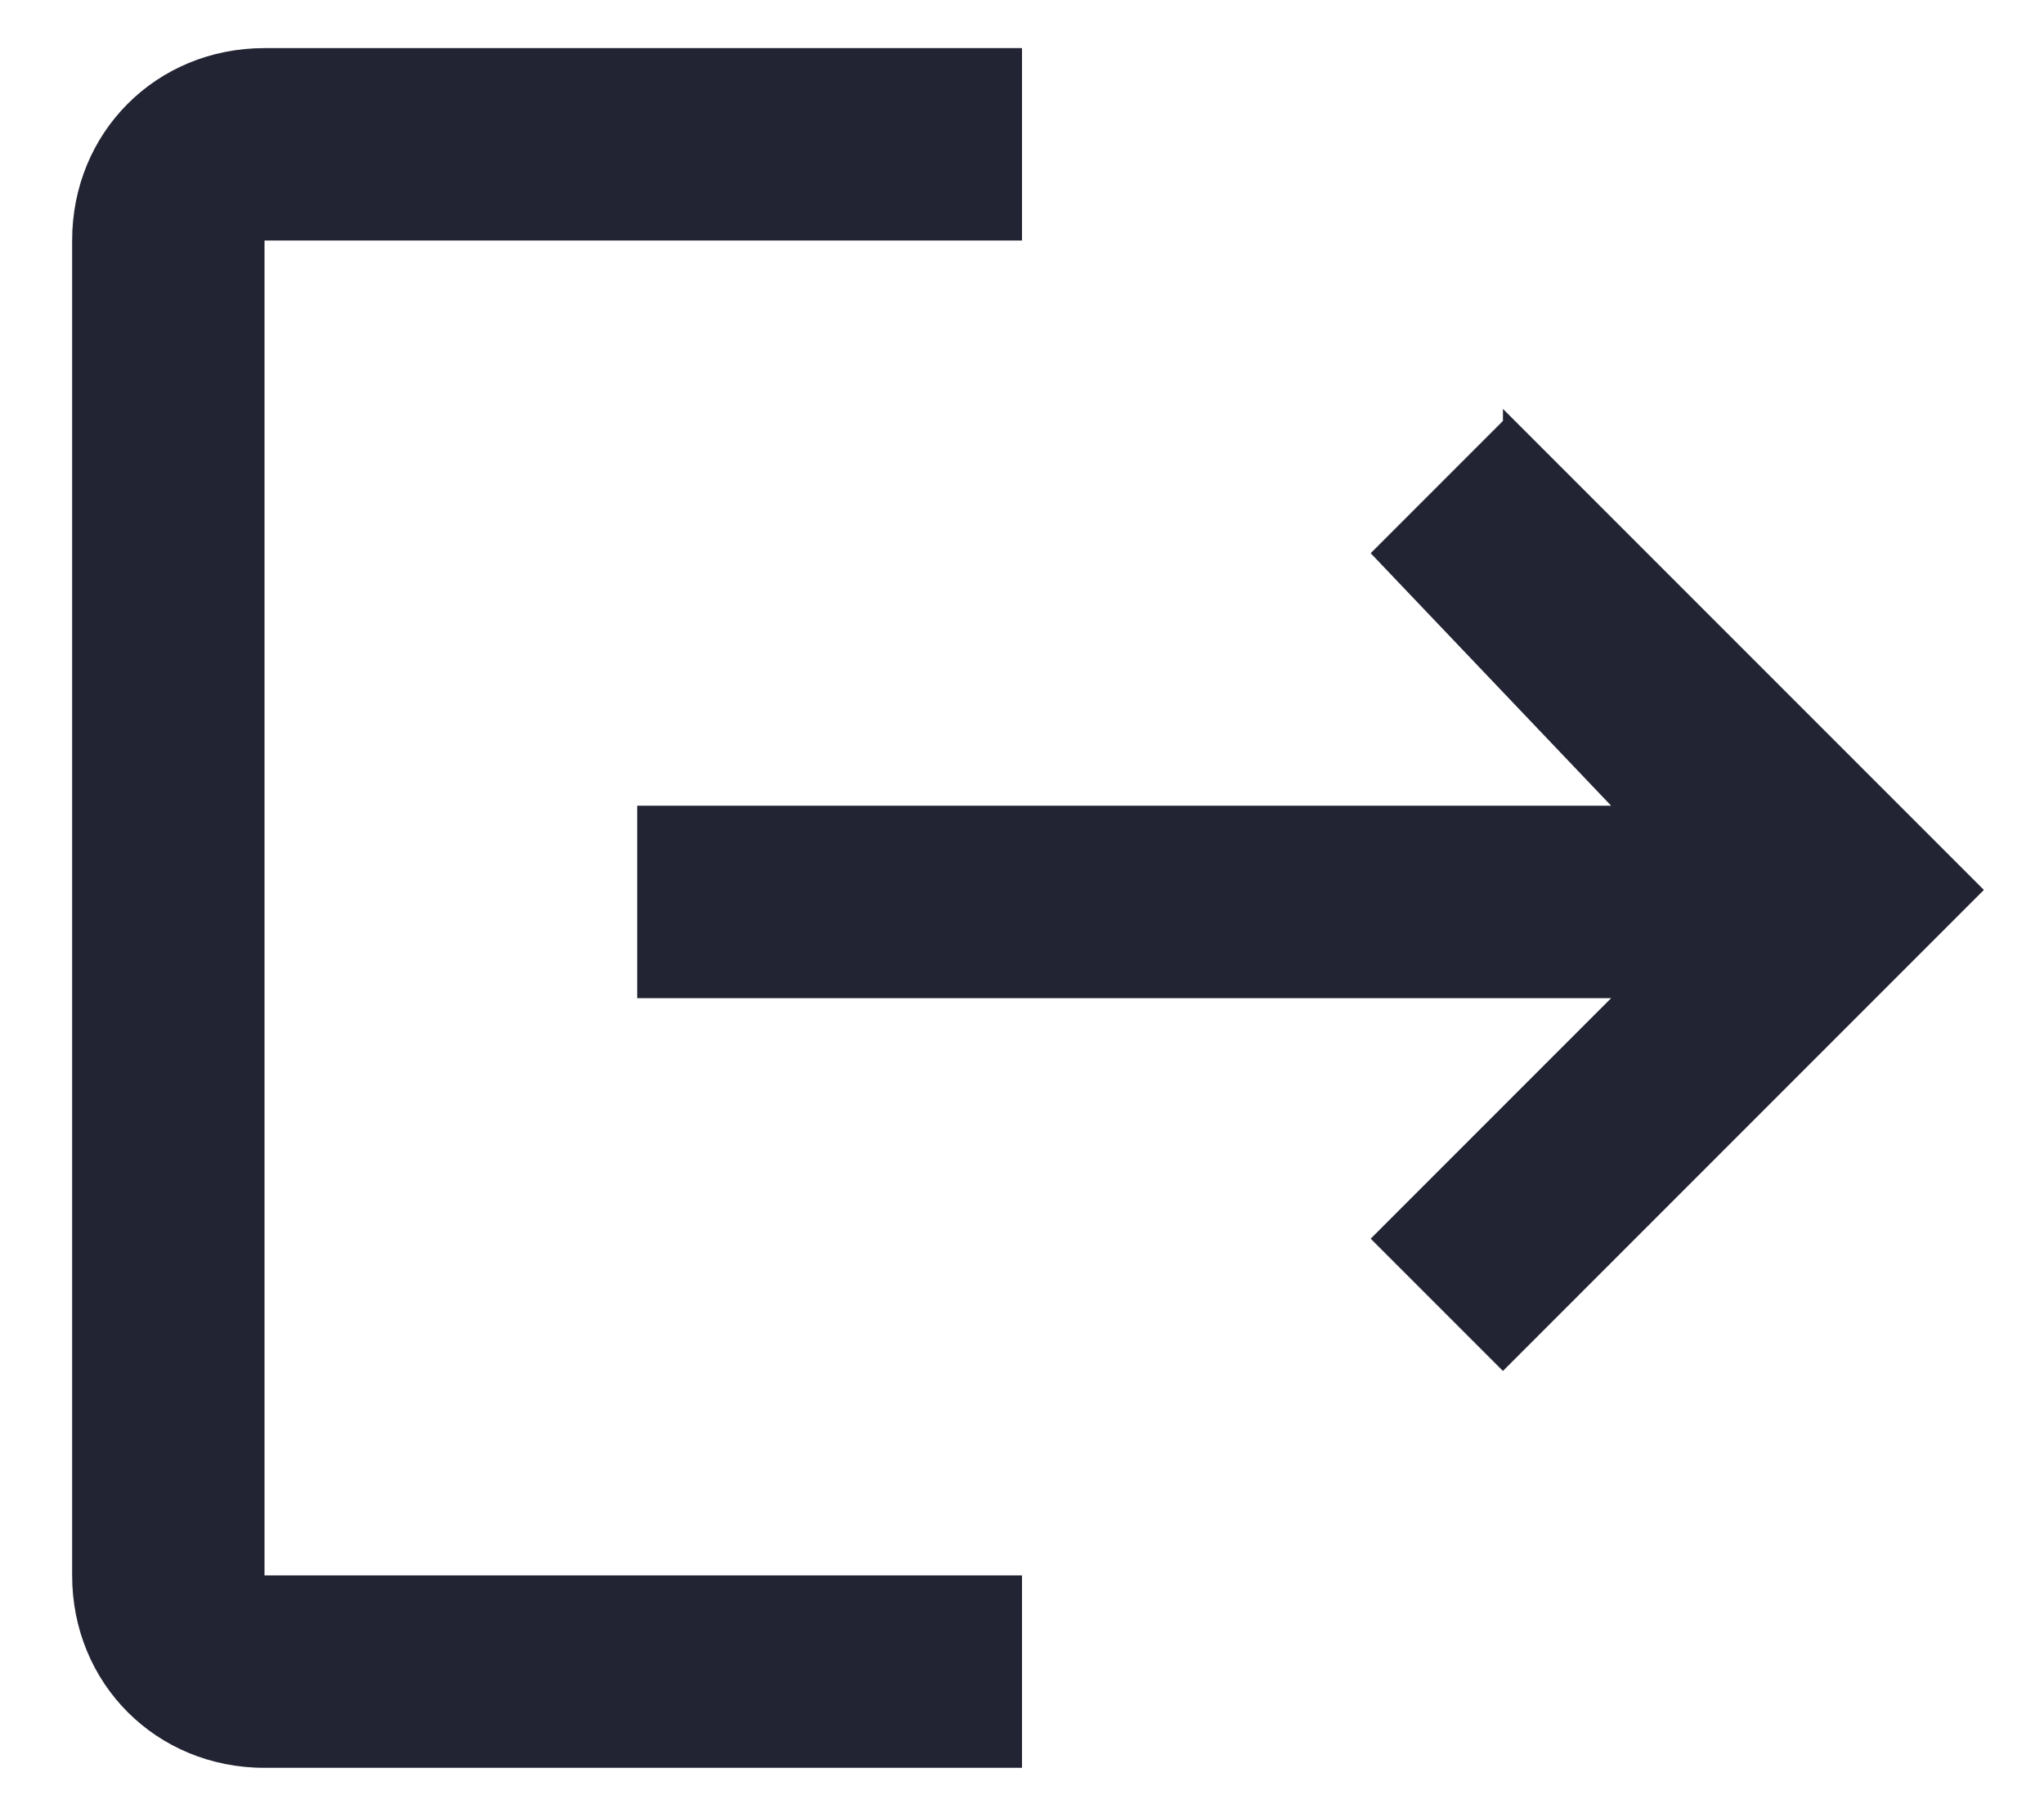 <?xml version="1.0" encoding="UTF-8"?>
<svg xmlns="http://www.w3.org/2000/svg" version="1.1" viewBox="0 0 17 15">
  <defs>
    <style>
      .cls-1 {
        fill: #222433;
      }
    </style>
  </defs>
  <!-- Generator: Adobe Illustrator 28.7.10, SVG Export Plug-In . SVG Version: 1.2.0 Build 236)  -->
  <g>
    <g id="Layer_1">
      <path class="cls-1" d="M12.5,3.5l-1.1,1.1,2,2.1H5.3v1.6h8.1l-2,2,1.1,1.1,4-4-4-4ZM2.2,2h6.3V.4H2.2C1.3.4.6,1.1.6,2v11.1c0,.9.7,1.6,1.6,1.6h6.3v-1.6H2.2V2Z"/>
    </g>
  </g>
</svg>